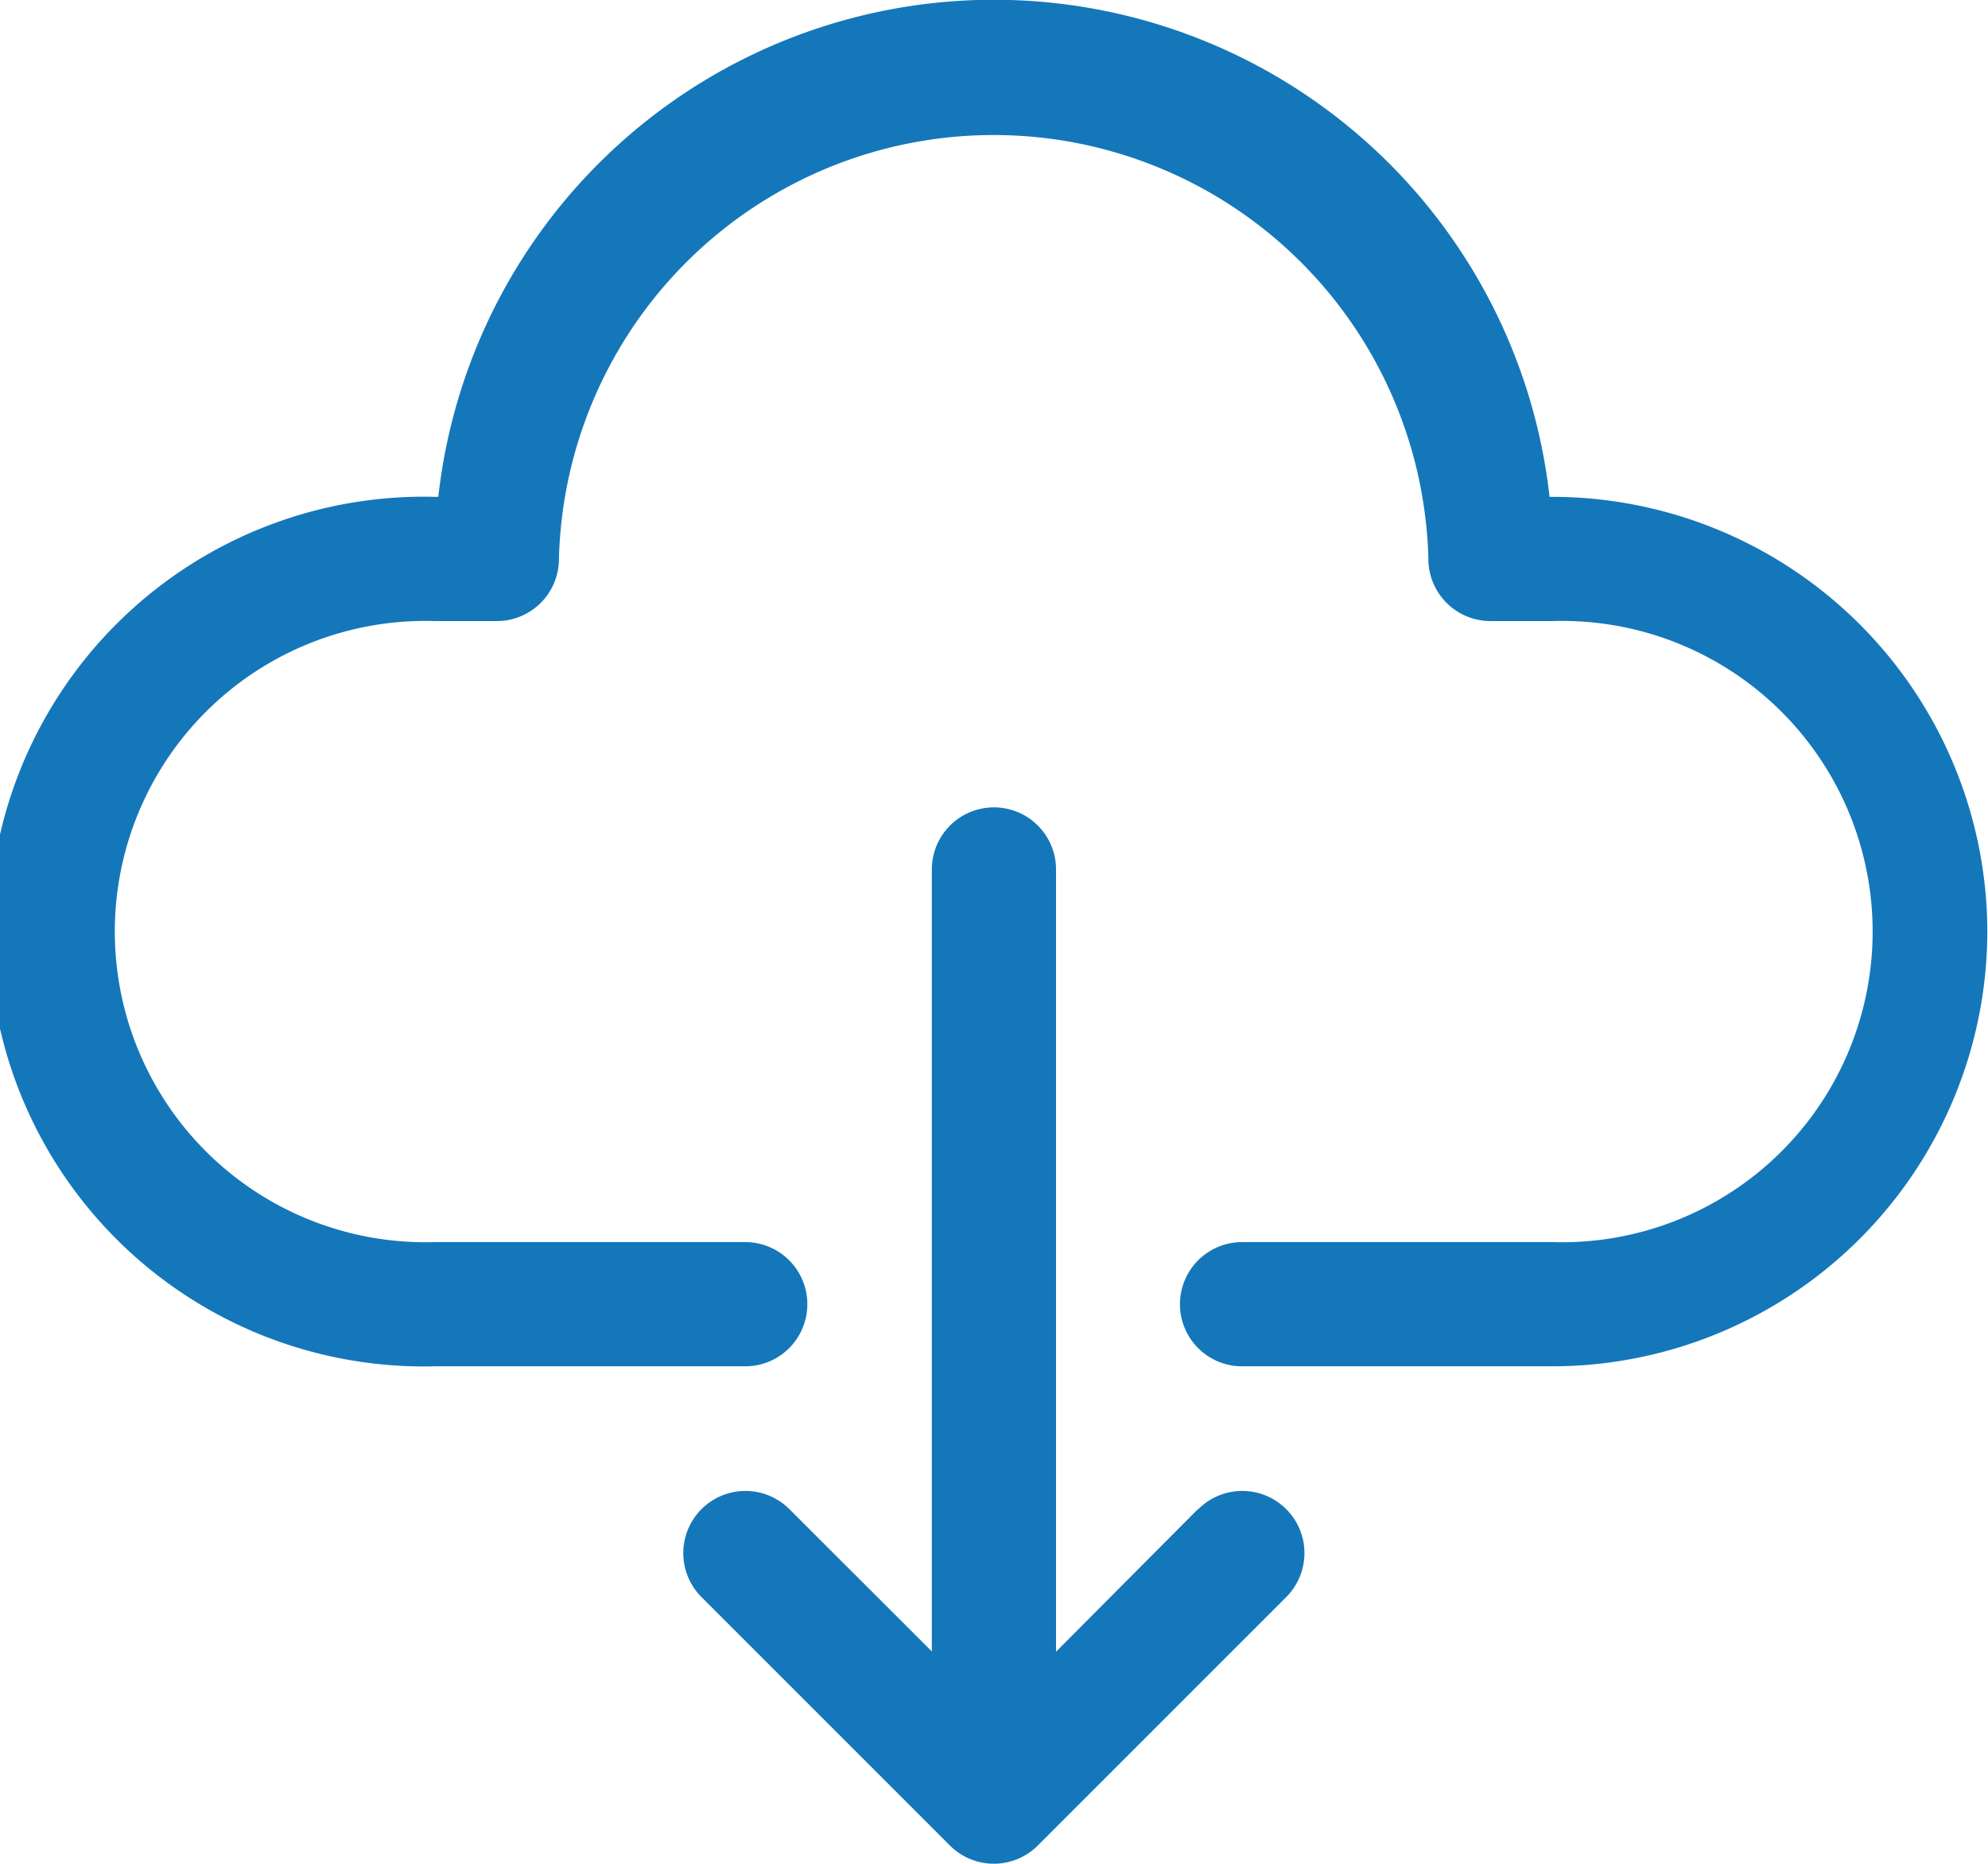 <svg xmlns="http://www.w3.org/2000/svg" width="14.405" height="13.504" viewBox="0 0 14.405 13.504">
  <path id="icon-inner-downloads" d="M14.4,11.752A3.155,3.155,0,0,1,11.254,14.9H9A.45.45,0,1,1,9,14h2.251a2.251,2.251,0,1,0,0-4.5H10.8a.45.45,0,0,1-.45-.45,3.151,3.151,0,0,0-6.3,0,.45.45,0,0,1-.45.45h-.45a2.251,2.251,0,1,0,0,4.5H5.4a.45.45,0,1,1,0,.9H3.151a3.151,3.151,0,1,1,0-6.3h.025a4.051,4.051,0,0,1,8.052,0h.025A3.155,3.155,0,0,1,14.4,11.752Zm-5.72,4.183L7.652,16.968V11.3a.45.45,0,1,0-.9,0v5.666L5.72,15.935a.45.45,0,0,0-.637.637l1.8,1.8a.45.45,0,0,0,.637,0l1.8-1.8a.45.45,0,0,0-.637-.637Z" transform="translate(0 -5)" fill="#1477ba"/>
</svg>
